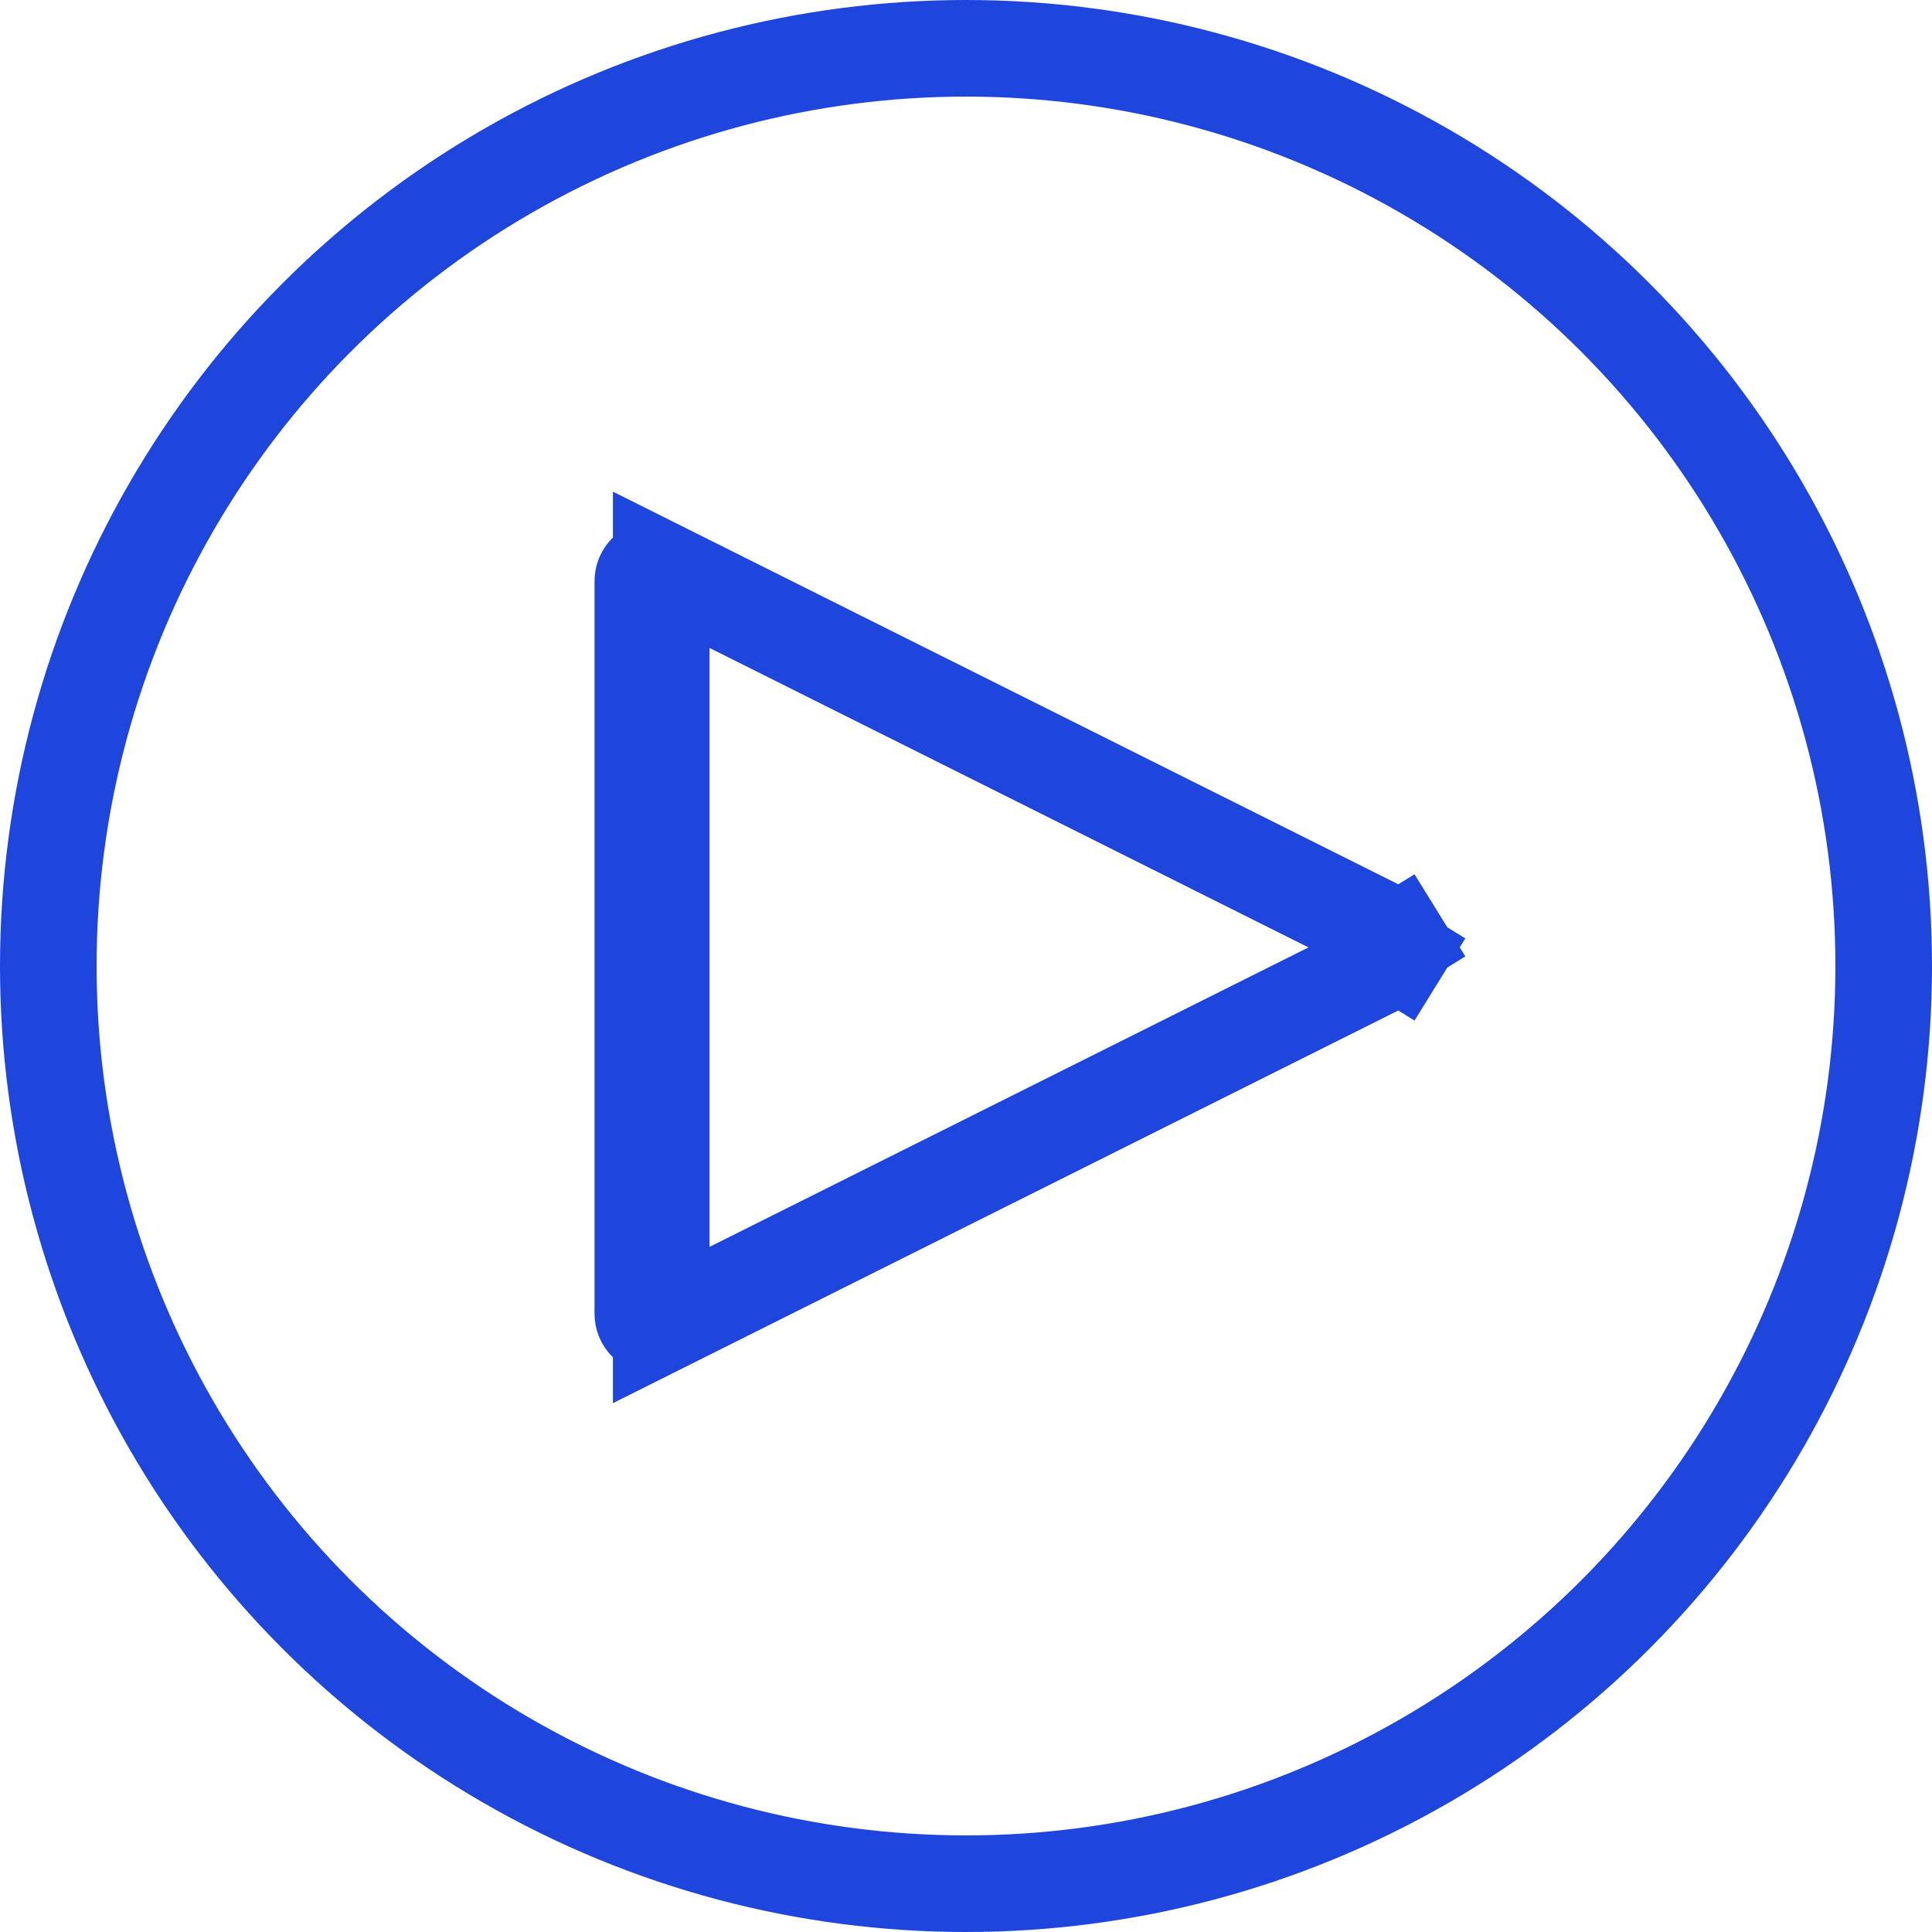 <?xml version="1.0" encoding="UTF-8"?> <svg xmlns="http://www.w3.org/2000/svg" width="40" height="40" viewBox="0 0 40 40" fill="none"> <path d="M13.69 27.433L13.69 27.433L28.855 19.851C28.855 19.851 28.856 19.851 28.856 19.851C28.899 19.829 28.936 19.795 28.962 19.754L29.812 20.279L28.962 19.754C28.987 19.712 29.001 19.664 29.001 19.615C29.001 19.566 28.987 19.518 28.962 19.477L29.812 18.951L28.962 19.477C28.936 19.435 28.899 19.401 28.856 19.38C28.856 19.379 28.855 19.379 28.855 19.379L13.69 11.797L13.69 27.433ZM13.69 27.433C13.653 27.452 13.613 27.462 13.572 27.462C13.502 27.461 13.435 27.434 13.386 27.384M13.69 27.433L13.386 27.384M13.386 27.384C13.336 27.335 13.309 27.268 13.309 27.198M13.386 27.384L13.309 27.198M13.309 27.198V12.033M13.309 27.198V12.033M13.309 12.033C13.309 11.988 13.32 11.944 13.342 11.905C13.364 11.865 13.396 11.832 13.434 11.809C13.472 11.785 13.516 11.772 13.561 11.77C13.605 11.768 13.65 11.777 13.69 11.797L13.309 12.033Z" stroke="#1E46DC" stroke-width="2"></path> <circle cx="20" cy="20" r="19" stroke="#1E46DC" stroke-width="2"></circle> </svg> 